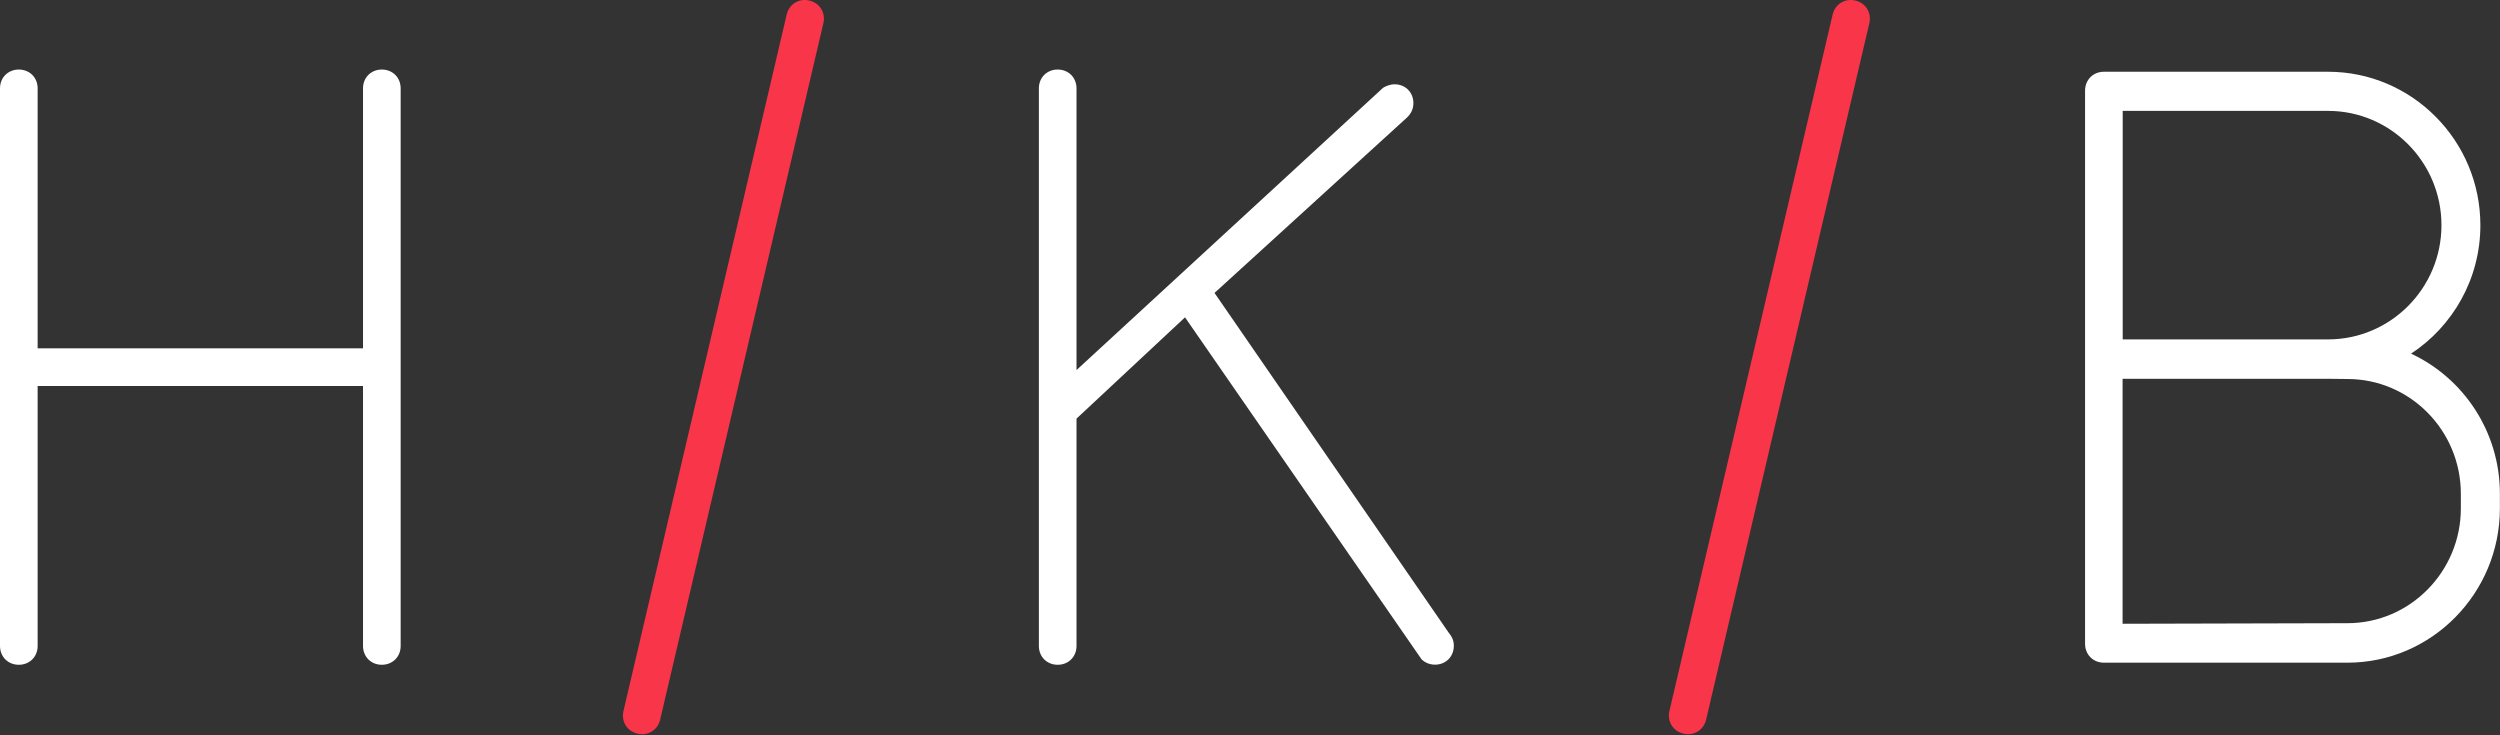 <?xml version="1.0" encoding="UTF-8" standalone="no"?> <svg xmlns="http://www.w3.org/2000/svg" xmlns:xlink="http://www.w3.org/1999/xlink" xmlns:serif="http://www.serif.com/" width="100%" height="100%" viewBox="0 0 1115 328" version="1.1" xml:space="preserve" style="fill-rule:evenodd;clip-rule:evenodd;stroke-linejoin:round;stroke-miterlimit:2;"><rect x="0" y="0" width="1115" height="328" fill="#333333" stroke="none"/> <g transform="matrix(1,0,0,1,-239.549,-92.544)"> <g transform="matrix(1,0,0,1,-6.136,34.822)"> <g transform="matrix(5.181,0,0,5.181,245.686,57.755)"> <path d="M67.72,1.25C67.93,0.35 68.77,-0.17 69.67,0.04C70.57,0.25 71.09,1.09 70.88,1.99L56.83,61.94C56.62,62.84 55.78,63.36 54.88,63.15C53.98,62.94 53.46,62.1 53.67,61.2L67.72,1.25Z" style="fill:rgb(249,53,73);fill-rule:nonzero;"></path> </g> <g transform="matrix(5.181,0,0,5.181,245.686,57.755)"> <path d="M157.76,1.25C157.97,0.35 158.81,-0.17 159.71,0.04C160.61,0.25 161.13,1.09 160.92,1.99L146.87,61.94C146.66,62.84 145.82,63.36 144.92,63.15C144.02,62.94 143.5,62.1 143.71,61.2L157.76,1.25Z" style="fill:rgb(249,53,73);fill-rule:nonzero;"></path> </g> <g transform="matrix(5.181,0,0,5.181,245.686,57.755)"> <path d="M122.38,56.76L102.01,27.31L92.67,36.03L92.67,55.6C92.67,56.53 91.98,57.22 91.05,57.22C90.12,57.22 89.43,56.53 89.43,55.6L89.43,7.6C89.43,6.67 90.12,5.98 91.05,5.98C91.98,5.98 92.67,6.67 92.67,7.6L92.67,31.85L119.05,7.56C119.28,7.41 119.67,7.25 120.05,7.25C120.98,7.25 121.67,7.94 121.67,8.87C121.67,9.41 121.44,9.8 121.13,10.1L104.55,25.21L124.69,54.43C125,54.82 125.15,55.12 125.15,55.59C125.15,56.52 124.46,57.21 123.53,57.21C122.91,57.21 122.53,56.9 122.37,56.75L122.38,56.76Z" style="fill:white;fill-rule:nonzero;"></path> </g> <g transform="matrix(5.181,0,0,5.181,245.686,57.755)"> <path d="M34.49,7.6C34.49,6.67 33.8,5.98 32.87,5.98C31.94,5.98 31.25,6.67 31.25,7.6L31.25,29.98L3.24,29.98L3.24,7.6C3.24,6.67 2.55,5.98 1.62,5.98C0.69,5.98 0,6.67 0,7.6L0,55.6C0,56.53 0.69,57.22 1.62,57.22C2.55,57.22 3.24,56.53 3.24,55.6L3.24,33.22L31.25,33.22L31.25,55.6C31.25,56.53 31.94,57.22 32.87,57.22C33.8,57.22 34.49,56.53 34.49,55.6L34.49,7.6Z" style="fill:white;fill-rule:nonzero;"></path> </g> <g transform="matrix(5.181,0,0,5.181,245.686,57.755)"> <path d="M207.55,30.44C211.14,28.08 213.52,24.01 213.52,19.38C213.52,12.1 207.64,6.17 200.41,6.17L181.11,6.17C180.18,6.17 179.49,6.87 179.49,7.8L179.49,55.41C179.49,56.34 180.18,57.04 181.11,57.04L202.09,57.04C209.32,57.03 215.2,51.07 215.2,43.75L215.2,42.49C215.2,37.15 212.06,32.54 207.56,30.44L207.55,30.44ZM210.17,19.38C210.17,24.8 205.79,29.21 200.41,29.21L182.73,29.21L182.73,9.54L200.41,9.54C205.79,9.54 210.17,13.95 210.17,19.38ZM211.84,43.75C211.84,49.2 207.46,53.64 202.08,53.64L182.72,53.69L182.72,32.6L200.32,32.6L202.08,32.62C207.46,32.62 211.84,37.05 211.84,42.51L211.84,43.77L211.84,43.75Z" style="fill:white;fill-rule:nonzero;"></path> </g> </g> </g> </svg> 